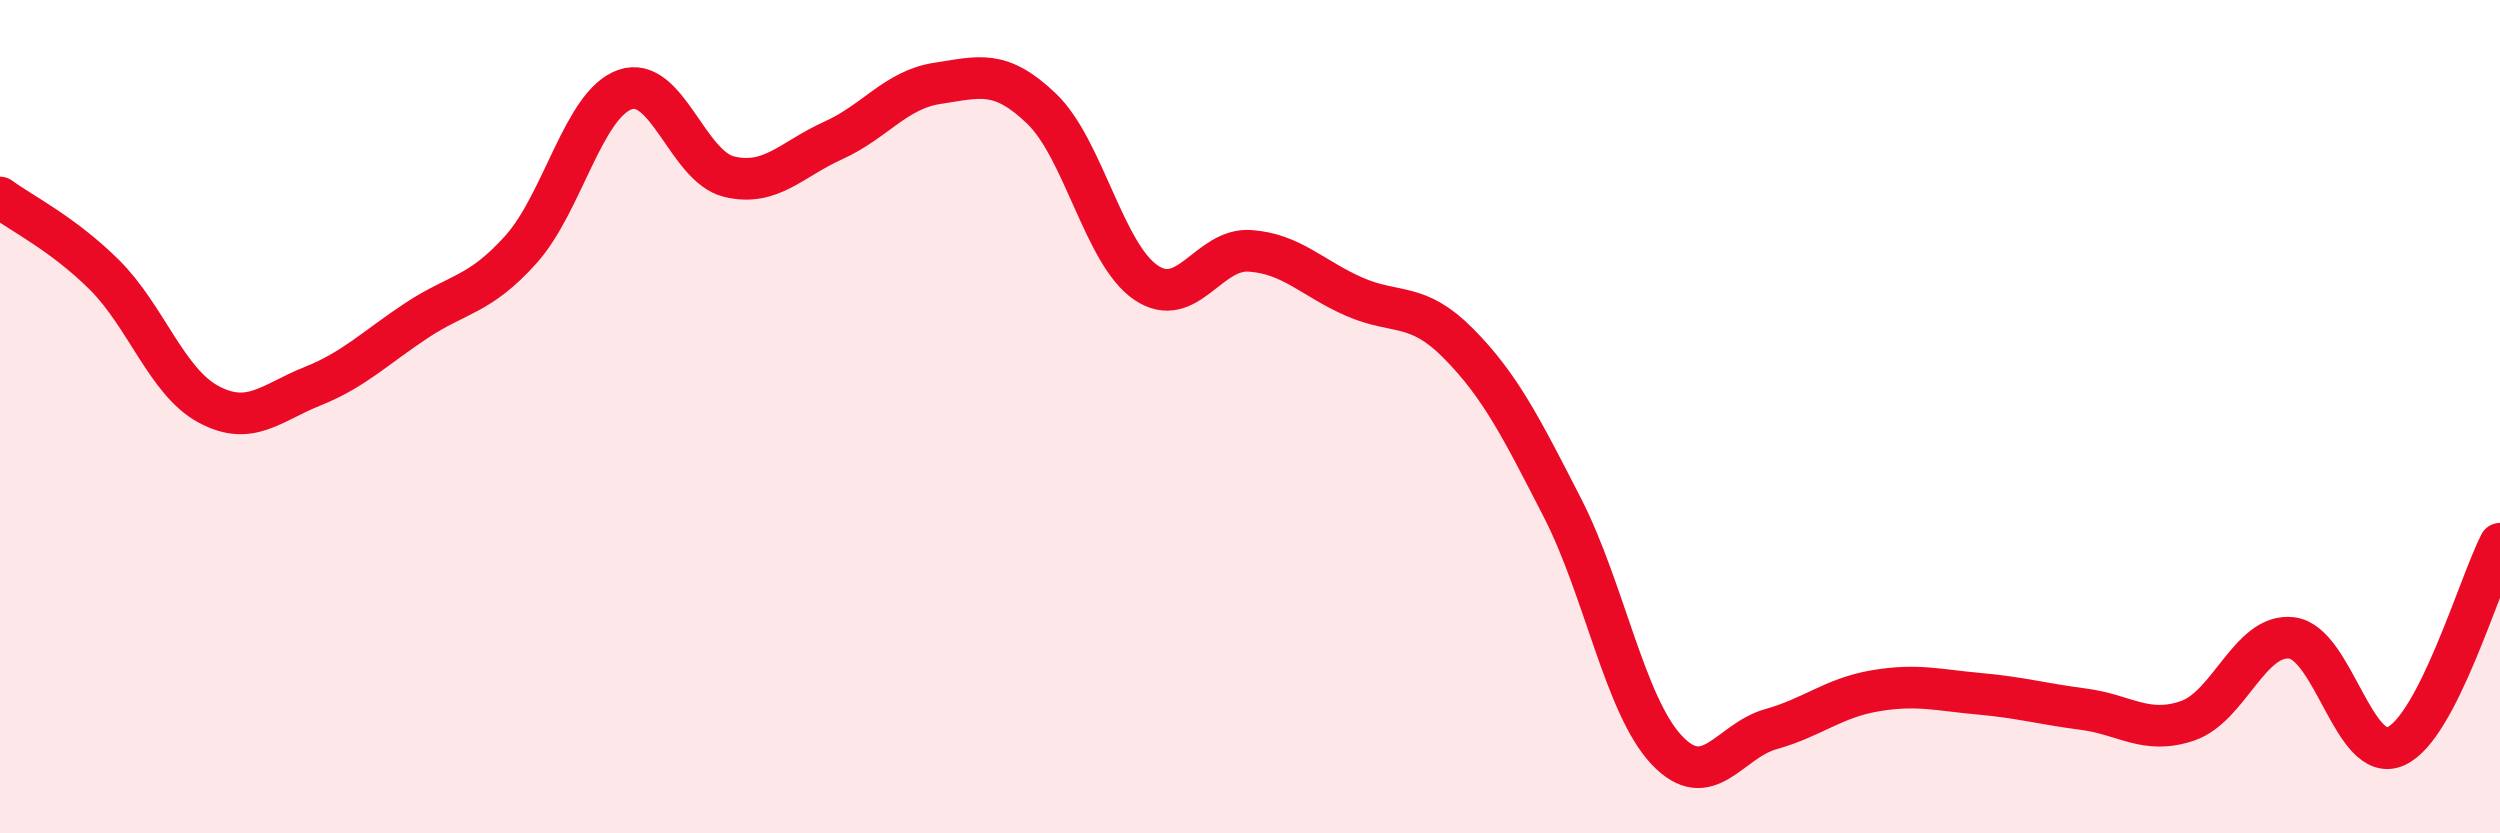 
    <svg width="60" height="20" viewBox="0 0 60 20" xmlns="http://www.w3.org/2000/svg">
      <path
        d="M 0,4.74 C 0.5,5.11 1.5,5.6 2.5,6.59 C 3.5,7.58 4,9.16 5,9.7 C 6,10.24 6.5,9.67 7.5,9.27 C 8.5,8.87 9,8.35 10,7.69 C 11,7.03 11.5,7.1 12.5,5.99 C 13.5,4.88 14,2.5 15,2.15 C 16,1.8 16.5,4 17.5,4.24 C 18.5,4.48 19,3.82 20,3.37 C 21,2.92 21.5,2.15 22.5,2 C 23.5,1.85 24,1.65 25,2.61 C 26,3.57 26.5,6.1 27.5,6.78 C 28.5,7.46 29,5.95 30,6.02 C 31,6.09 31.5,6.68 32.5,7.12 C 33.5,7.56 34,7.23 35,8.24 C 36,9.25 36.5,10.24 37.5,12.19 C 38.5,14.14 39,16.94 40,18 C 41,19.06 41.5,17.78 42.5,17.5 C 43.5,17.22 44,16.75 45,16.58 C 46,16.41 46.5,16.56 47.5,16.65 C 48.5,16.74 49,16.89 50,17.02 C 51,17.15 51.5,17.64 52.5,17.3 C 53.5,16.96 54,15.19 55,15.31 C 56,15.43 56.5,18.36 57.5,17.91 C 58.5,17.46 59.5,14.02 60,13.05L60 20L0 20Z"
        fill="#EB0A25"
        opacity="0.1"
        stroke-linecap="round"
        stroke-linejoin="round"
      />
      <path
        d="M 0,4.74 C 0.5,5.11 1.5,5.6 2.5,6.59 C 3.5,7.58 4,9.16 5,9.7 C 6,10.24 6.5,9.67 7.5,9.27 C 8.5,8.87 9,8.35 10,7.69 C 11,7.03 11.5,7.1 12.5,5.99 C 13.5,4.88 14,2.5 15,2.15 C 16,1.8 16.5,4 17.5,4.24 C 18.5,4.48 19,3.82 20,3.37 C 21,2.92 21.5,2.15 22.5,2 C 23.5,1.85 24,1.65 25,2.61 C 26,3.57 26.5,6.1 27.5,6.78 C 28.5,7.46 29,5.95 30,6.02 C 31,6.09 31.5,6.68 32.5,7.12 C 33.5,7.56 34,7.23 35,8.24 C 36,9.25 36.5,10.24 37.5,12.19 C 38.5,14.14 39,16.94 40,18 C 41,19.06 41.5,17.78 42.5,17.5 C 43.5,17.22 44,16.75 45,16.58 C 46,16.41 46.5,16.56 47.5,16.65 C 48.5,16.74 49,16.89 50,17.02 C 51,17.15 51.5,17.64 52.5,17.3 C 53.5,16.96 54,15.19 55,15.31 C 56,15.43 56.5,18.36 57.5,17.91 C 58.5,17.46 59.5,14.02 60,13.05"
        stroke="#EB0A25"
        stroke-width="1"
        fill="none"
        stroke-linecap="round"
        stroke-linejoin="round"
      />
    </svg>
  